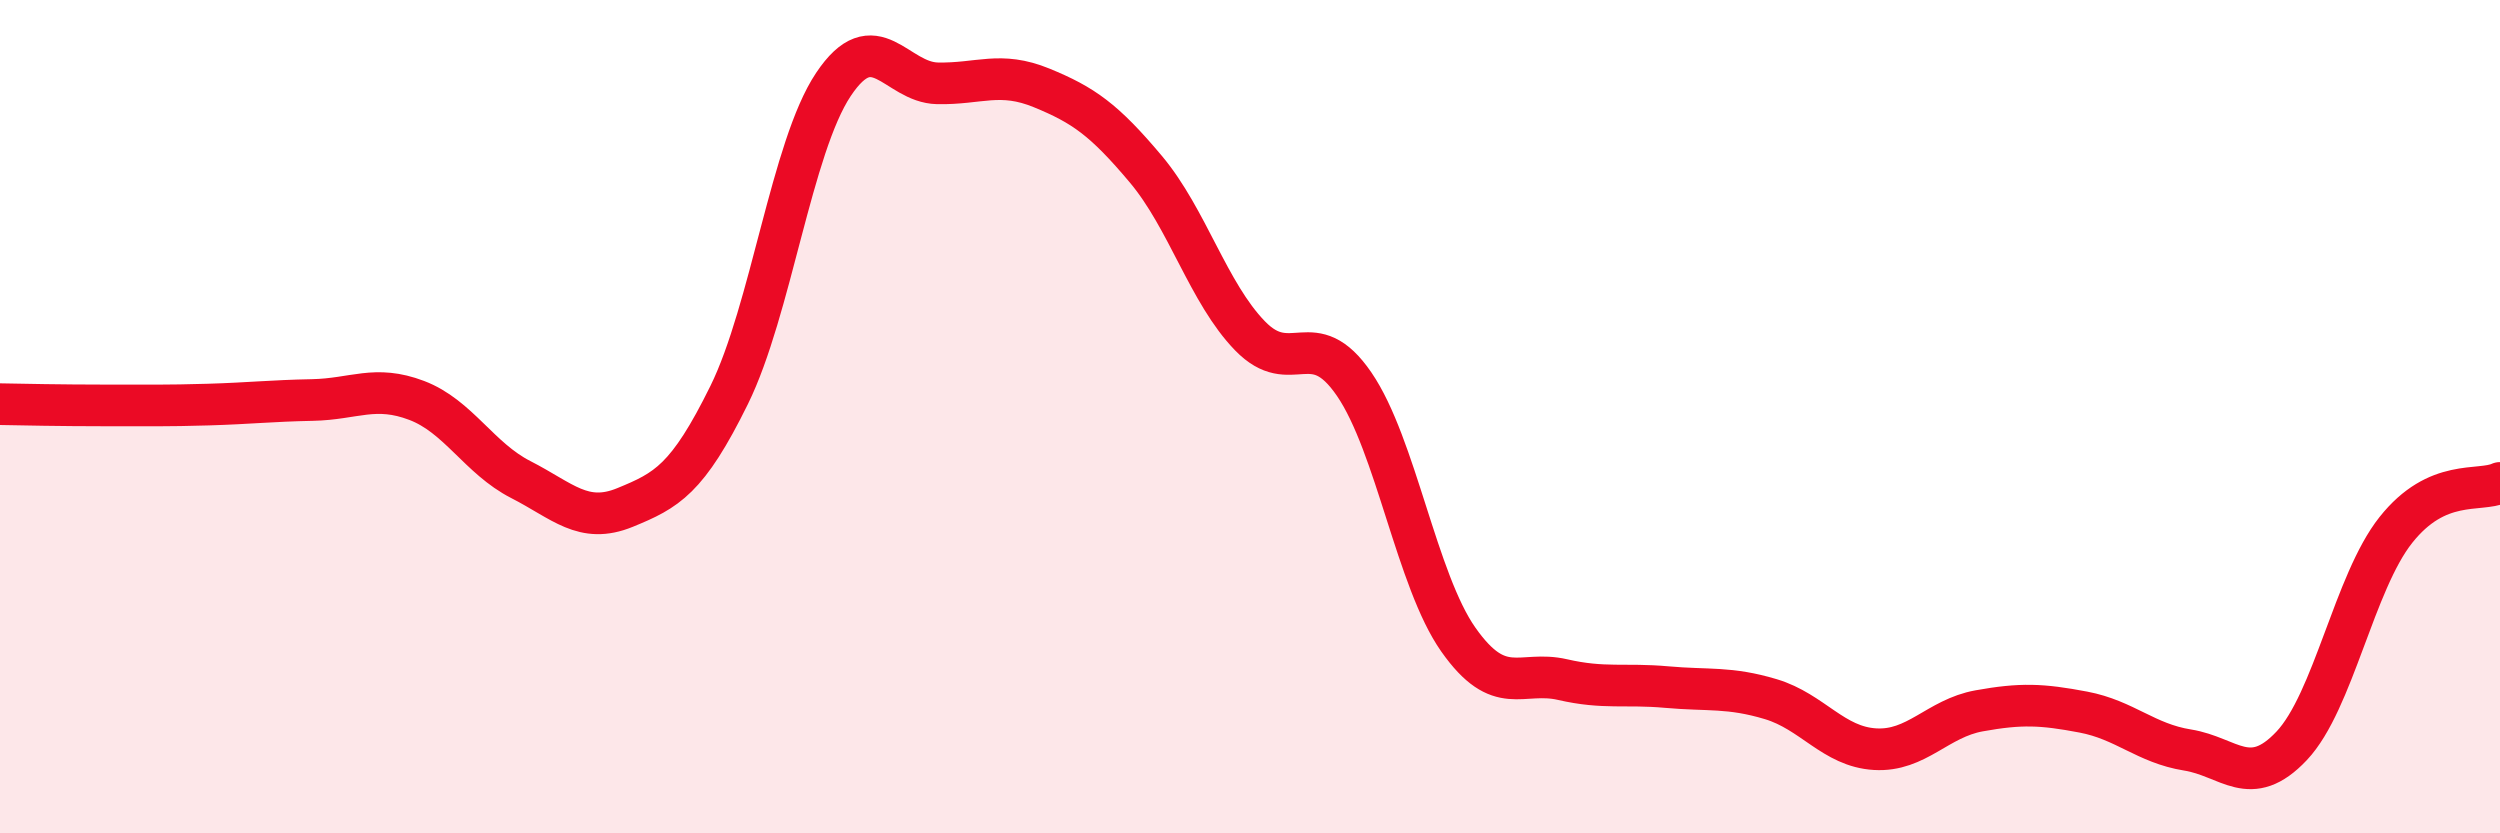 
    <svg width="60" height="20" viewBox="0 0 60 20" xmlns="http://www.w3.org/2000/svg">
      <path
        d="M 0,9.7 C 0.5,9.71 1.5,9.73 2.5,9.73 C 3.5,9.73 4,9.74 5,9.71 C 6,9.68 6.5,9.62 7.5,9.6 C 8.5,9.58 9,9.23 10,9.61 C 11,9.99 11.5,11 12.5,11.51 C 13.5,12.02 14,12.59 15,12.18 C 16,11.77 16.5,11.51 17.5,9.48 C 18.5,7.45 19,3.53 20,2.03 C 21,0.53 21.5,1.98 22.5,2 C 23.5,2.02 24,1.7 25,2.11 C 26,2.52 26.5,2.87 27.5,4.06 C 28.5,5.25 29,7.03 30,8.06 C 31,9.09 31.5,7.76 32.5,9.22 C 33.5,10.68 34,13.93 35,15.35 C 36,16.77 36.5,16.08 37.5,16.31 C 38.5,16.54 39,16.4 40,16.49 C 41,16.58 41.5,16.48 42.5,16.78 C 43.5,17.08 44,17.92 45,17.98 C 46,18.04 46.5,17.24 47.5,17.06 C 48.5,16.88 49,16.9 50,17.09 C 51,17.28 51.5,17.84 52.5,18 C 53.5,18.16 54,18.96 55,17.9 C 56,16.84 56.5,13.98 57.5,12.72 C 58.5,11.46 59.5,11.82 60,11.59L60 20L0 20Z"
        fill="#EB0A25"
        opacity="0.1"
        stroke-linecap="round"
        stroke-linejoin="round"
      />
      <path
        d="M 0,9.7 C 0.5,9.71 1.5,9.73 2.5,9.73 C 3.5,9.73 4,9.74 5,9.71 C 6,9.68 6.5,9.62 7.5,9.6 C 8.5,9.58 9,9.23 10,9.61 C 11,9.99 11.5,11 12.5,11.51 C 13.5,12.02 14,12.59 15,12.18 C 16,11.77 16.5,11.51 17.5,9.48 C 18.5,7.45 19,3.53 20,2.03 C 21,0.53 21.5,1.98 22.5,2 C 23.5,2.02 24,1.7 25,2.11 C 26,2.52 26.5,2.87 27.5,4.06 C 28.5,5.25 29,7.03 30,8.06 C 31,9.09 31.5,7.76 32.5,9.22 C 33.5,10.68 34,13.93 35,15.35 C 36,16.77 36.5,16.08 37.5,16.31 C 38.5,16.54 39,16.4 40,16.49 C 41,16.58 41.5,16.48 42.5,16.78 C 43.5,17.08 44,17.92 45,17.98 C 46,18.04 46.5,17.24 47.5,17.06 C 48.5,16.88 49,16.9 50,17.09 C 51,17.28 51.5,17.84 52.5,18 C 53.5,18.16 54,18.96 55,17.9 C 56,16.84 56.5,13.98 57.5,12.72 C 58.5,11.46 59.5,11.82 60,11.59"
        stroke="#EB0A25"
        stroke-width="1"
        fill="none"
        stroke-linecap="round"
        stroke-linejoin="round"
      />
    </svg>
  
